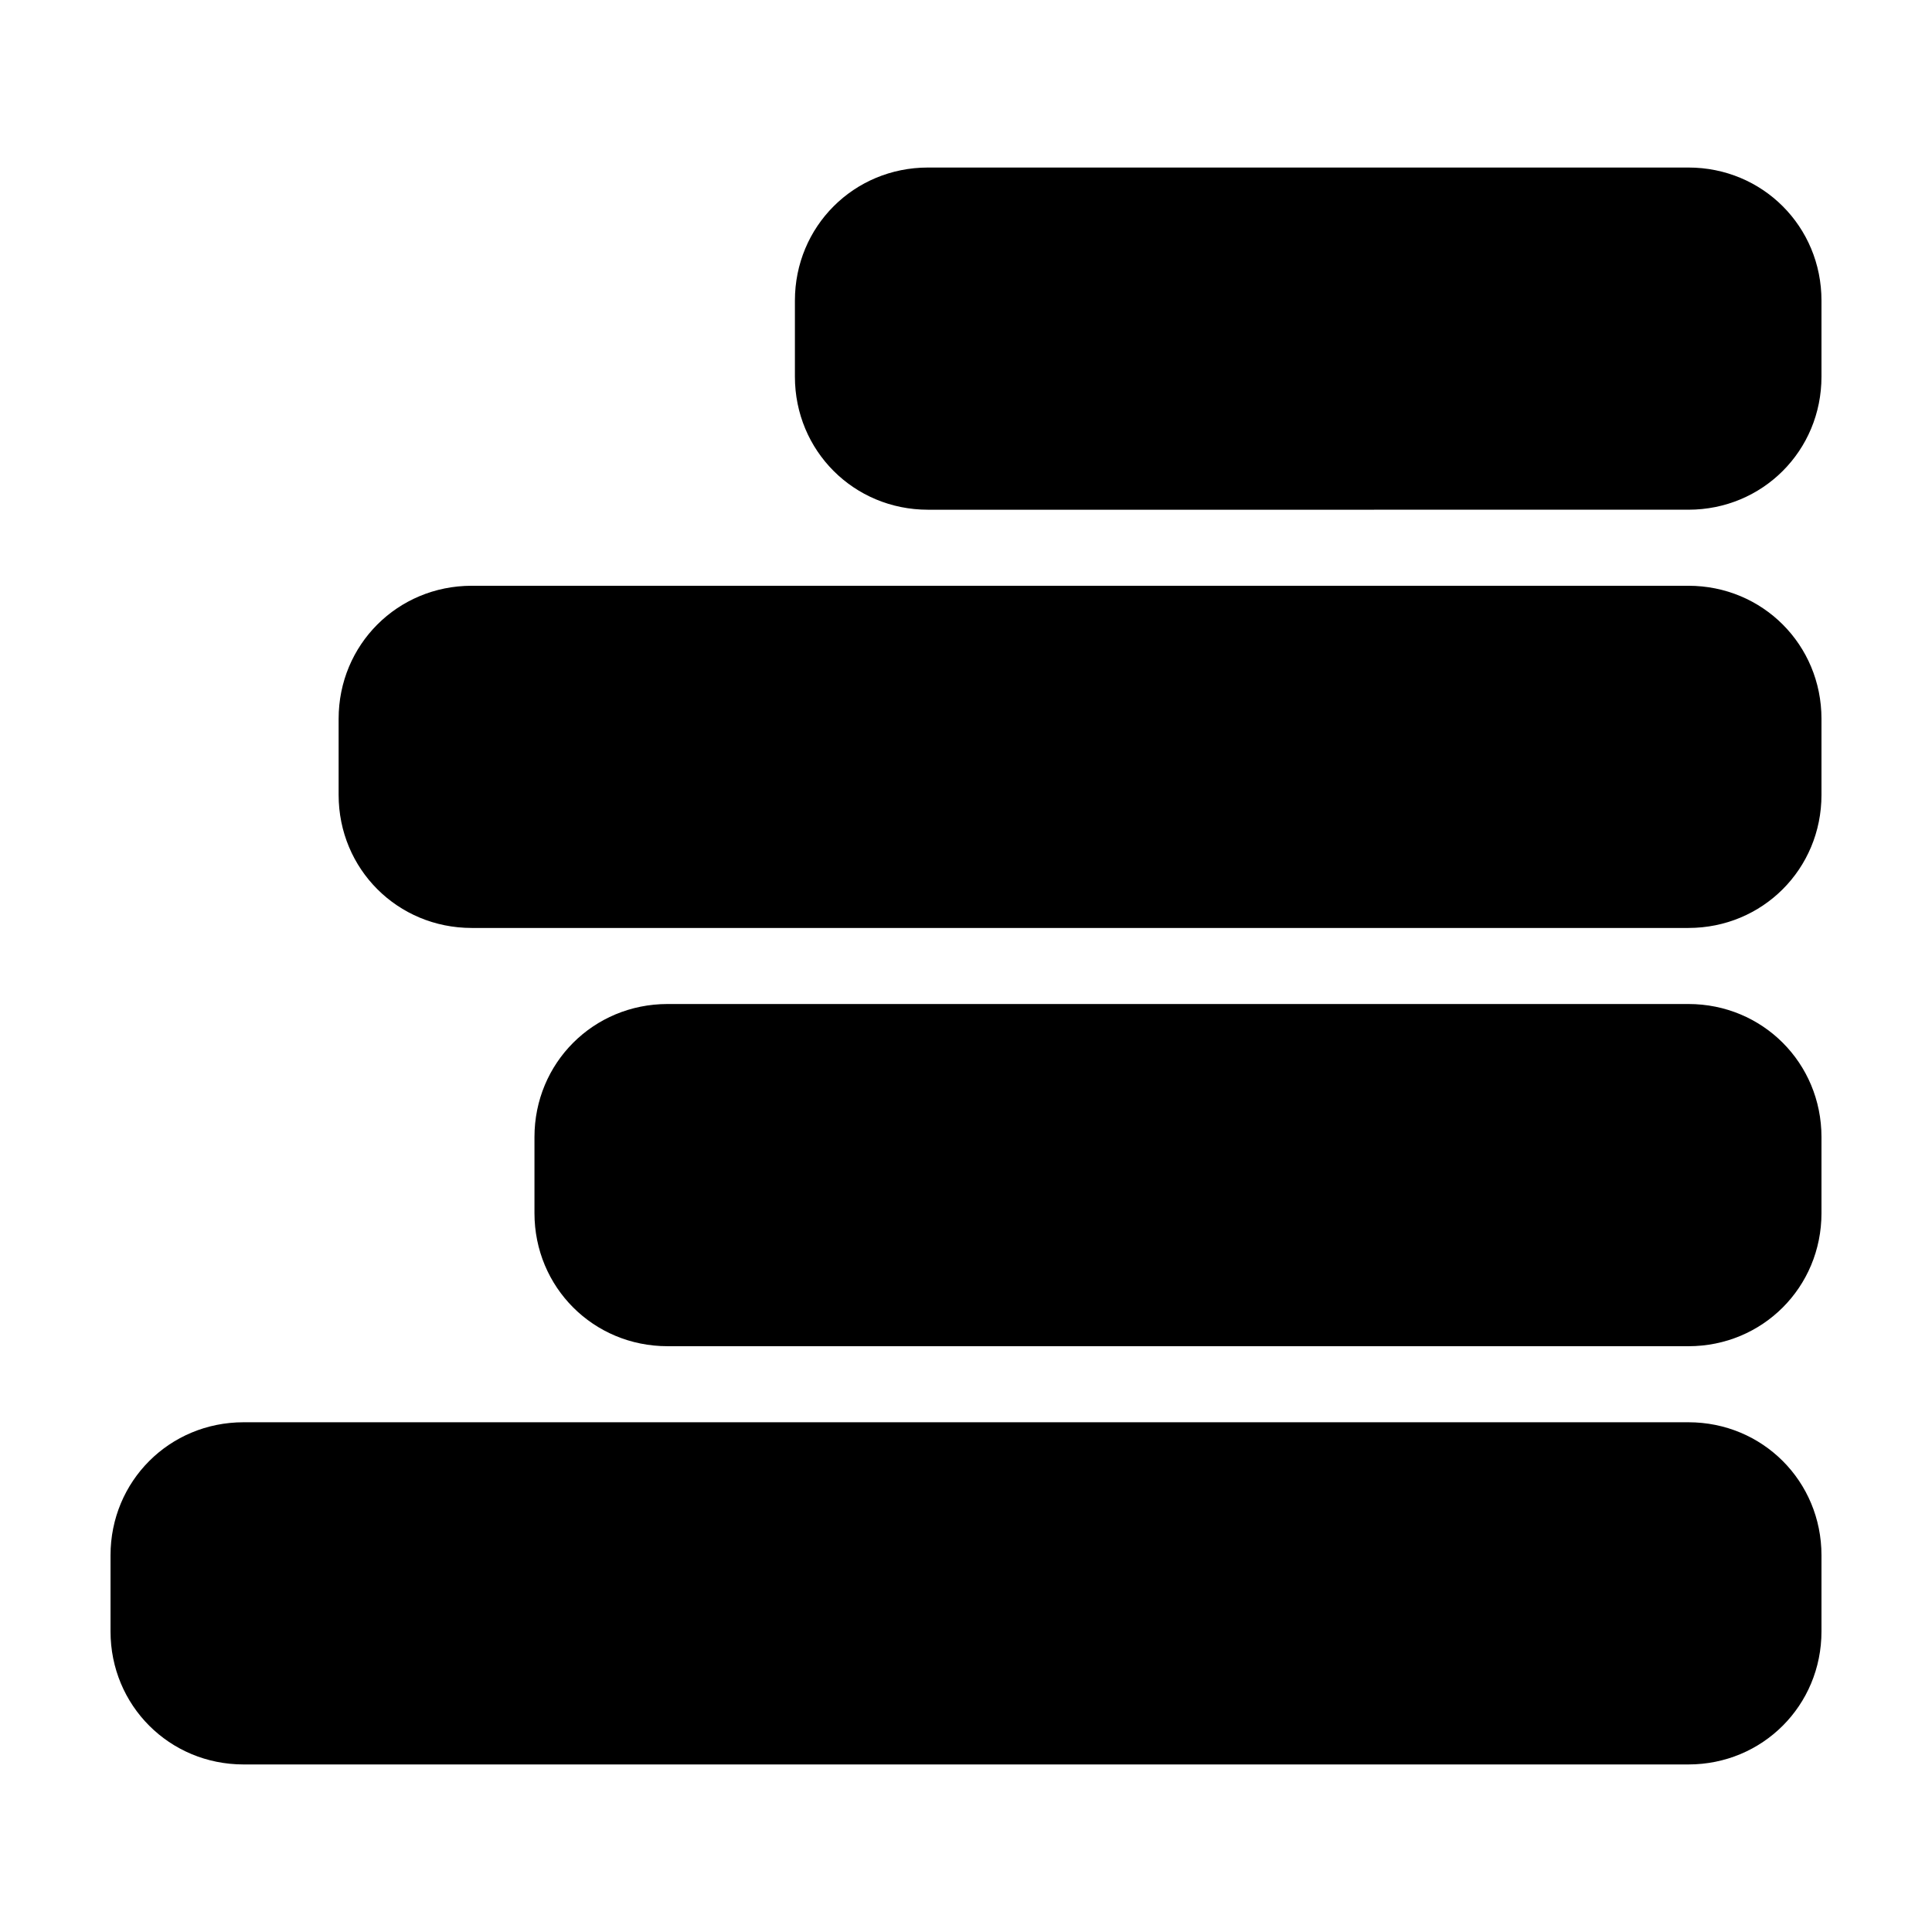 <?xml version="1.0" encoding="UTF-8"?>
<!-- Uploaded to: SVG Repo, www.svgrepo.com, Generator: SVG Repo Mixer Tools -->
<svg fill="#000000" width="800px" height="800px" version="1.1" viewBox="144 144 512 512" xmlns="http://www.w3.org/2000/svg">
 <path d="m626.71 223.66v20.152c0 19.648-15.617 35.266-35.266 35.266l-201.52 0.004c-19.648 0-35.266-15.617-35.266-35.266v-20.152c0-19.648 15.617-35.266 35.266-35.266h201.52c19.648-0.004 35.266 15.613 35.266 35.262zm-35.266 75.574h-322.44c-19.648 0-35.266 15.617-35.266 35.266v20.152c0 19.648 15.617 35.266 35.266 35.266h322.44c19.648 0 35.266-15.617 35.266-35.266v-20.152c0-19.648-15.617-35.266-35.266-35.266zm0 110.84h-270.54c-19.648 0-35.266 15.617-35.266 35.266v20.152c0 19.648 15.617 35.266 35.266 35.266l270.54 0.004c19.648 0 35.266-15.617 35.266-35.266v-20.152c0-19.652-15.617-35.27-35.266-35.27zm0 110.84h-382.89c-19.648 0-35.266 15.617-35.266 35.266v20.152c0 19.648 15.617 35.266 35.266 35.266h382.89c19.648 0 35.266-15.617 35.266-35.266v-20.152c0-19.648-15.617-35.266-35.266-35.266z"/>
</svg>